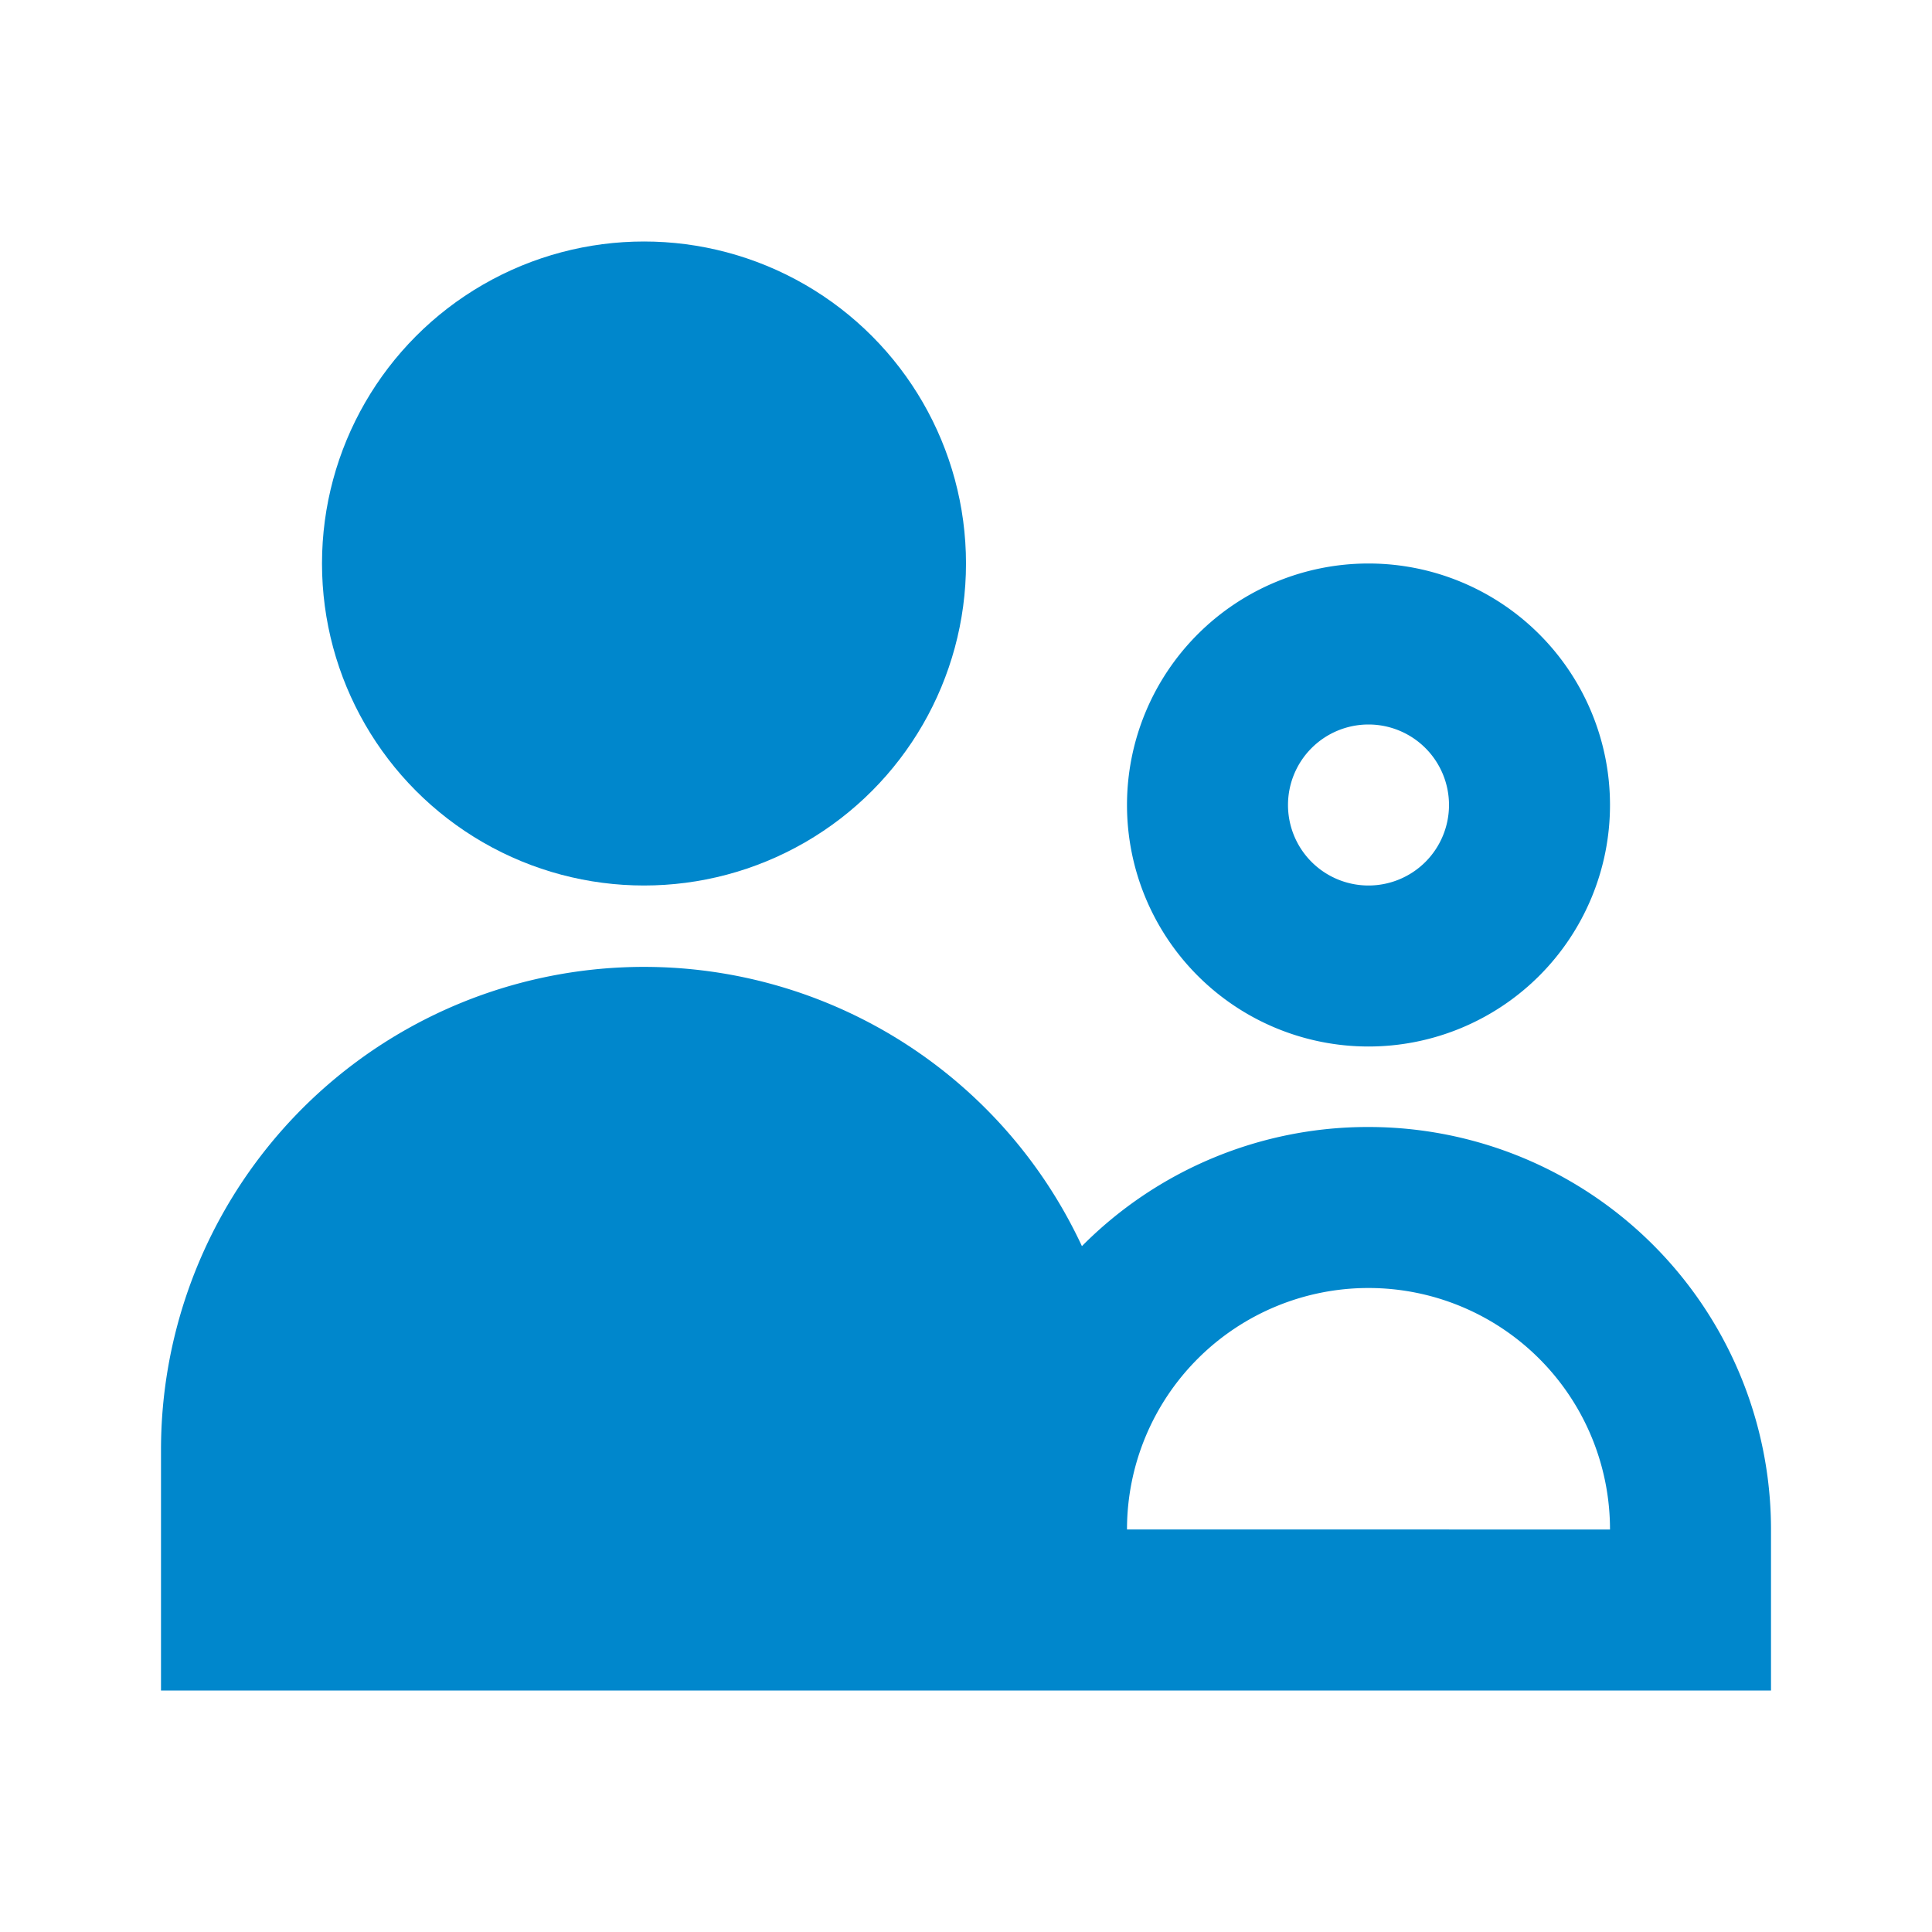 <svg viewBox="0 0 24 24" xmlns="http://www.w3.org/2000/svg"><title></title><g data-name="Layer 2" id="Layer_2"><path d="M20,10a3,3,0,1,0-3,3A3,3,0,0,0,20,10Zm-4,0a1,1,0,1,1,1,1A1,1,0,0,1,16,10Z" fill="#0087cc" opacity="1" original-fill="#000000"></path><path d="M17,14a5,5,0,0,0-3.56,1.48A6,6,0,0,0,2,18v3H22V19A5,5,0,0,0,17,14Zm-3,5a3,3,0,0,1,6,0Z" fill="#0087cc" opacity="1" original-fill="#000000"></path><circle cx="8" cy="7" r="4" fill="#0087cc" opacity="1" original-fill="#000000"></circle></g></svg>